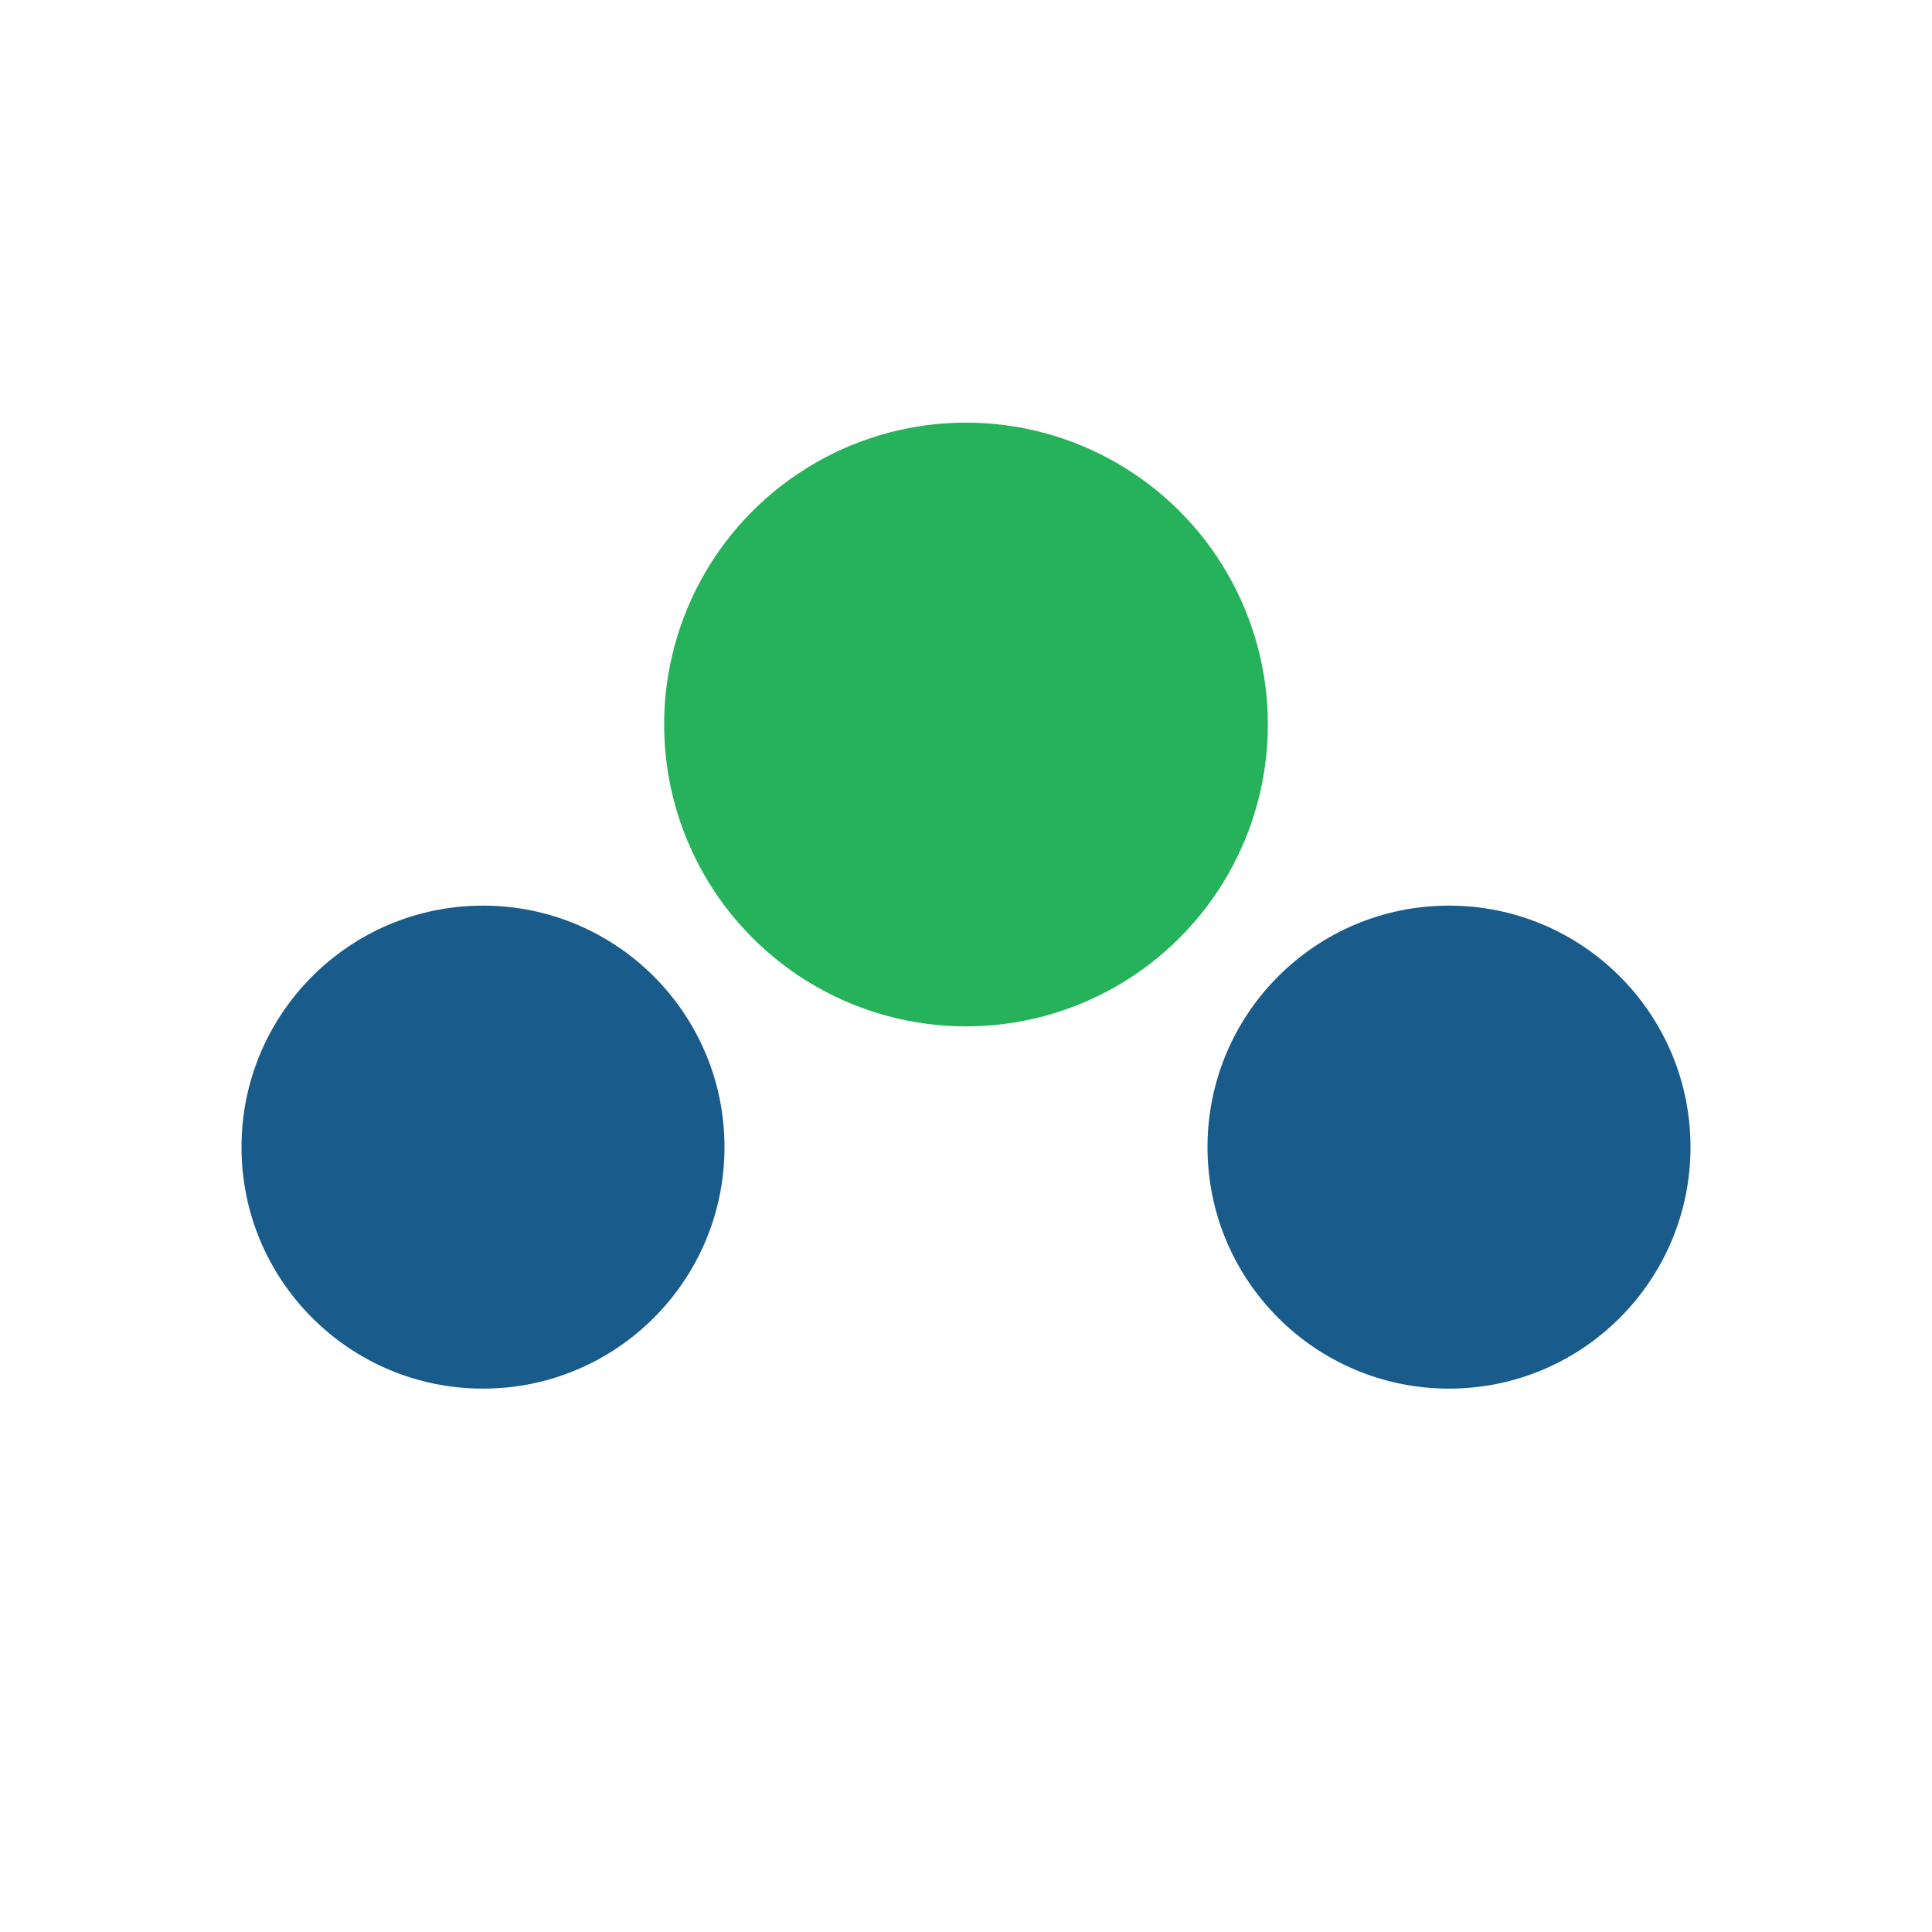 <?xml version="1.0" encoding="UTF-8"?>
<svg xmlns="http://www.w3.org/2000/svg" width="32" height="32" viewBox="0 0 32 32"><circle cx="8" cy="19" r="4" fill="#195B8A"/><circle cx="24" cy="19" r="4" fill="#195B8A"/><circle cx="16" cy="12" r="5" fill="#26B25A"/></svg>